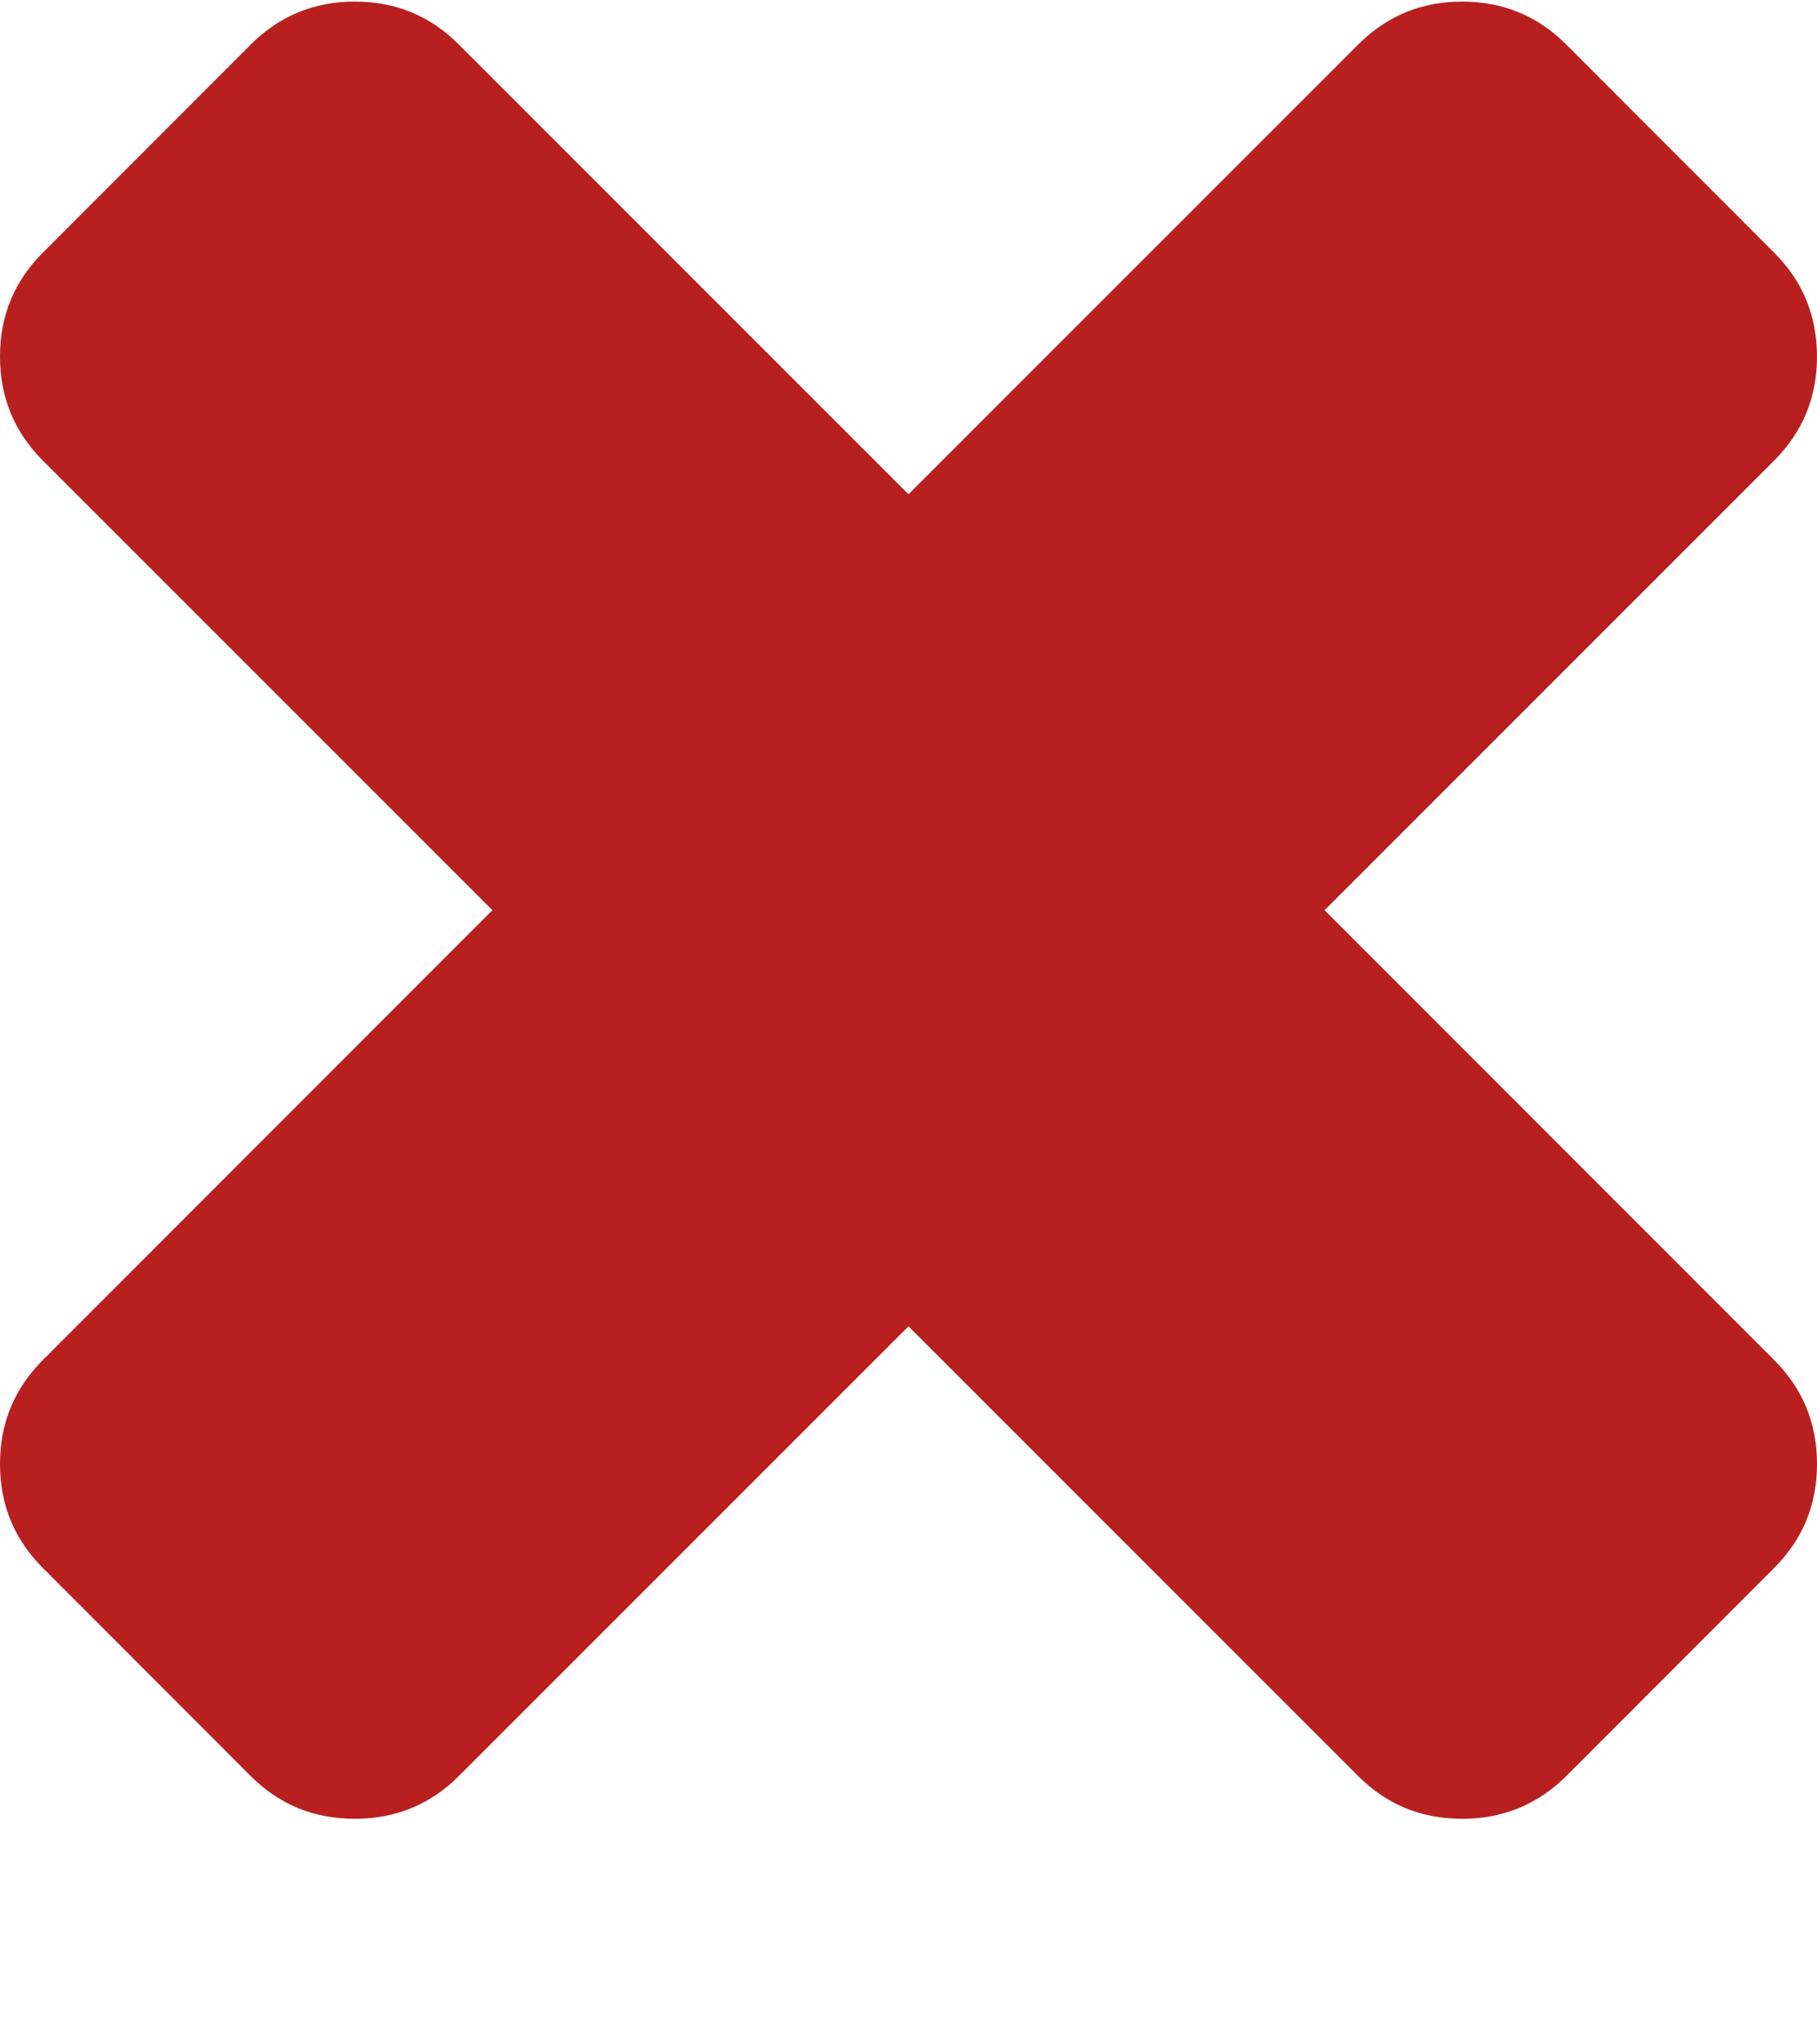 <svg width="8" height="9" viewBox="0 0 8 9" fill="none" xmlns="http://www.w3.org/2000/svg">
    <g clip-path="url(#clip0_3083_1737)">
        <path
            d="M5.832 4.007L7.811 2.028C7.937 1.902 8 1.749 8 1.57C8 1.39 7.937 1.237 7.811 1.112L6.896 0.196C6.77 0.07 6.617 0.007 6.438 0.007C6.258 0.007 6.106 0.07 5.98 0.196L4 2.176L2.02 0.196C1.895 0.07 1.742 0.007 1.562 0.007C1.383 0.007 1.23 0.07 1.104 0.196L0.189 1.112C0.063 1.237 0 1.39 0 1.57C0 1.749 0.063 1.902 0.189 2.028L2.168 4.007L0.189 5.987C0.063 6.113 0 6.265 0 6.445C0 6.625 0.063 6.777 0.189 6.903L1.104 7.819C1.23 7.945 1.383 8.007 1.562 8.007C1.742 8.007 1.895 7.944 2.02 7.819L4 5.839L5.98 7.819C6.106 7.945 6.258 8.007 6.438 8.007C6.617 8.007 6.77 7.944 6.896 7.819L7.811 6.903C7.937 6.777 8 6.625 8 6.445C8 6.265 7.937 6.113 7.811 5.987L5.832 4.007Z"
            fill="#B82020" />
    </g>
    <defs>
        <clipPath id="clip0_3083_1737">
            <rect width="8" height="8" fill="white" transform="translate(0 0.007)" />
        </clipPath>
    </defs>
</svg>
